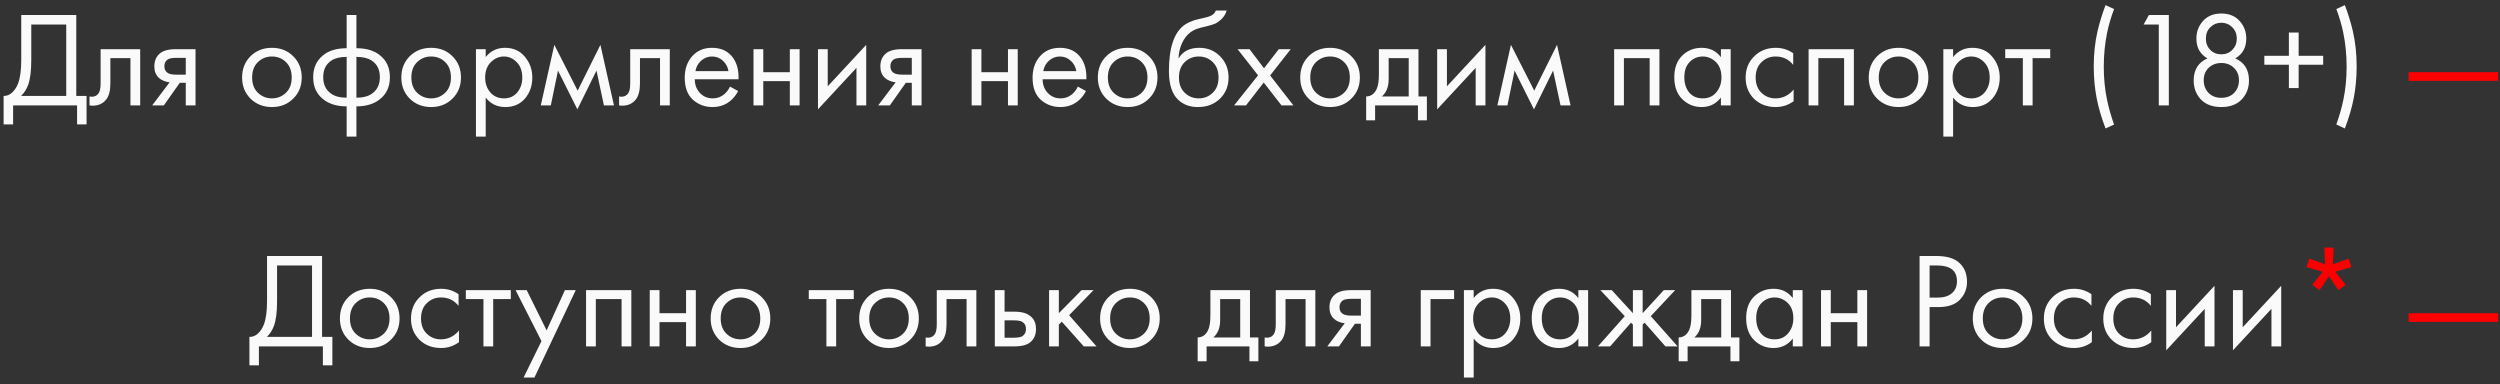 <?xml version="1.0" encoding="UTF-8"?> <svg xmlns="http://www.w3.org/2000/svg" width="332" height="51" viewBox="0 0 332 51" fill="none"><rect x="0" y="0" width="332" height="51" fill="#333333" stroke="none"/> <path d="M319.864 10.742V9.59H331.744V10.742H319.864ZM306.674 34.336L308.762 35.11L308.672 32.878H309.896L309.806 35.11L311.894 34.336L312.272 35.47L310.112 36.082L311.498 37.828L310.526 38.53L309.284 36.676L308.042 38.53L307.07 37.828L308.456 36.082L306.296 35.47L306.674 34.336ZM319.864 42.742V41.59H331.744V42.742H319.864Z" fill="url(#paint0_linear)"></path> <path d="M2.821 1.994H10.129V12.74H11.496V16.52H10.236V14H1.741V16.52H0.481V12.74C0.889 12.752 1.261 12.608 1.597 12.308C1.933 11.996 2.197 11.6 2.389 11.12C2.677 10.388 2.821 9.338 2.821 7.97V1.994ZM4.153 3.254V7.97C4.153 9.446 4.009 10.562 3.721 11.318C3.517 11.858 3.211 12.332 2.803 12.74H8.797V3.254H4.153ZM18.618 6.53V14H17.322V7.718H14.658V11.084C14.658 12.056 14.466 12.776 14.082 13.244C13.65 13.772 13.05 14.036 12.282 14.036C12.186 14.036 12.054 14.024 11.886 14V12.812C12.006 12.836 12.102 12.848 12.174 12.848C12.594 12.848 12.906 12.686 13.11 12.362C13.278 12.098 13.362 11.672 13.362 11.084V6.53H18.618ZM20.206 14L22.528 10.922C22.456 10.922 22.354 10.91 22.222 10.886C22.102 10.862 21.922 10.802 21.682 10.706C21.442 10.61 21.244 10.484 21.088 10.328C20.692 9.956 20.494 9.458 20.494 8.834C20.494 8.126 20.716 7.568 21.16 7.16C21.604 6.74 22.336 6.53 23.356 6.53H25.966V14H24.67V10.994H23.878L21.754 14H20.206ZM24.67 9.914V7.682H23.464C22.9 7.682 22.51 7.748 22.294 7.88C21.982 8.084 21.826 8.39 21.826 8.798C21.826 9.206 21.982 9.506 22.294 9.698C22.522 9.842 22.906 9.914 23.446 9.914H24.67ZM38.937 13.1C38.193 13.844 37.251 14.216 36.111 14.216C34.971 14.216 34.023 13.844 33.267 13.1C32.523 12.356 32.151 11.42 32.151 10.292C32.151 9.152 32.523 8.21 33.267 7.466C34.023 6.722 34.971 6.35 36.111 6.35C37.251 6.35 38.193 6.722 38.937 7.466C39.693 8.21 40.071 9.152 40.071 10.292C40.071 11.42 39.693 12.356 38.937 13.1ZM37.965 8.24C37.461 7.748 36.843 7.502 36.111 7.502C35.379 7.502 34.755 7.754 34.239 8.258C33.734 8.75 33.483 9.428 33.483 10.292C33.483 11.156 33.74 11.834 34.257 12.326C34.773 12.818 35.391 13.064 36.111 13.064C36.831 13.064 37.449 12.818 37.965 12.326C38.48 11.834 38.739 11.156 38.739 10.292C38.739 9.416 38.48 8.732 37.965 8.24ZM46.036 18.14V14.126C44.728 14.126 43.678 13.802 42.886 13.154C42.022 12.458 41.59 11.492 41.59 10.256C41.59 9.032 42.016 8.072 42.868 7.376C43.636 6.728 44.692 6.404 46.036 6.404V1.994H47.332V6.404C48.676 6.404 49.732 6.728 50.5 7.376C51.352 8.072 51.778 9.032 51.778 10.256C51.778 11.492 51.346 12.458 50.482 13.154C49.69 13.802 48.64 14.126 47.332 14.126V18.14H46.036ZM46.036 12.974V7.556C45.184 7.556 44.518 7.712 44.038 8.024C43.294 8.492 42.922 9.236 42.922 10.256C42.922 11.216 43.27 11.942 43.966 12.434C44.47 12.794 45.16 12.974 46.036 12.974ZM47.332 7.556V12.974C48.208 12.974 48.898 12.794 49.402 12.434C50.098 11.942 50.446 11.216 50.446 10.256C50.446 9.236 50.074 8.492 49.33 8.024C48.85 7.712 48.184 7.556 47.332 7.556ZM60.083 13.1C59.339 13.844 58.397 14.216 57.257 14.216C56.117 14.216 55.169 13.844 54.413 13.1C53.669 12.356 53.297 11.42 53.297 10.292C53.297 9.152 53.669 8.21 54.413 7.466C55.169 6.722 56.117 6.35 57.257 6.35C58.397 6.35 59.339 6.722 60.083 7.466C60.839 8.21 61.217 9.152 61.217 10.292C61.217 11.42 60.839 12.356 60.083 13.1ZM59.111 8.24C58.607 7.748 57.989 7.502 57.257 7.502C56.525 7.502 55.901 7.754 55.385 8.258C54.881 8.75 54.629 9.428 54.629 10.292C54.629 11.156 54.887 11.834 55.403 12.326C55.919 12.818 56.537 13.064 57.257 13.064C57.977 13.064 58.595 12.818 59.111 12.326C59.627 11.834 59.885 11.156 59.885 10.292C59.885 9.416 59.627 8.732 59.111 8.24ZM64.501 12.956V18.14H63.205V6.53H64.501V7.574C65.16 6.758 66.013 6.35 67.056 6.35C68.172 6.35 69.055 6.746 69.703 7.538C70.362 8.318 70.692 9.242 70.692 10.31C70.692 11.39 70.368 12.314 69.721 13.082C69.073 13.838 68.203 14.216 67.111 14.216C66.019 14.216 65.148 13.796 64.501 12.956ZM66.93 13.064C67.662 13.064 68.251 12.8 68.695 12.272C69.138 11.732 69.361 11.078 69.361 10.31C69.361 9.446 69.115 8.762 68.623 8.258C68.13 7.754 67.561 7.502 66.912 7.502C66.264 7.502 65.689 7.754 65.184 8.258C64.68 8.762 64.428 9.44 64.428 10.292C64.428 11.072 64.656 11.732 65.112 12.272C65.581 12.8 66.186 13.064 66.93 13.064ZM71.815 14L73.615 5.954L76.711 12.038L79.735 5.954L81.535 14H80.203L79.213 9.374L76.675 14.522L74.101 9.374L73.147 14H71.815ZM88.948 6.53V14H87.652V7.718H84.988V11.084C84.988 12.056 84.796 12.776 84.412 13.244C83.98 13.772 83.38 14.036 82.612 14.036C82.516 14.036 82.384 14.024 82.216 14V12.812C82.336 12.836 82.432 12.848 82.504 12.848C82.924 12.848 83.236 12.686 83.44 12.362C83.608 12.098 83.692 11.672 83.692 11.084V6.53H88.948ZM96.944 11.498L98.024 12.092C97.772 12.572 97.466 12.974 97.106 13.298C96.422 13.91 95.594 14.216 94.622 14.216C93.614 14.216 92.744 13.892 92.012 13.244C91.292 12.584 90.932 11.606 90.932 10.31C90.932 9.17 91.256 8.228 91.904 7.484C92.564 6.728 93.446 6.35 94.55 6.35C95.798 6.35 96.74 6.806 97.376 7.718C97.88 8.438 98.114 9.374 98.078 10.526H92.264C92.276 11.282 92.51 11.894 92.966 12.362C93.422 12.83 93.98 13.064 94.64 13.064C95.228 13.064 95.738 12.884 96.17 12.524C96.506 12.236 96.764 11.894 96.944 11.498ZM92.354 9.446H96.746C96.638 8.858 96.38 8.39 95.972 8.042C95.576 7.682 95.102 7.502 94.55 7.502C94.01 7.502 93.53 7.688 93.11 8.06C92.702 8.42 92.45 8.882 92.354 9.446ZM100.066 14V6.53H101.362V9.59H104.89V6.53H106.186V14H104.89V10.778H101.362V14H100.066ZM108.626 6.53H109.922V11.462L115.034 5.954V14H113.738V9.014L108.626 14.522V6.53ZM116.622 14L118.944 10.922C118.872 10.922 118.77 10.91 118.638 10.886C118.518 10.862 118.338 10.802 118.098 10.706C117.858 10.61 117.66 10.484 117.504 10.328C117.108 9.956 116.91 9.458 116.91 8.834C116.91 8.126 117.132 7.568 117.576 7.16C118.02 6.74 118.752 6.53 119.772 6.53H122.382V14H121.086V10.994H120.294L118.17 14H116.622ZM121.086 9.914V7.682H119.88C119.316 7.682 118.926 7.748 118.71 7.88C118.398 8.084 118.242 8.39 118.242 8.798C118.242 9.206 118.398 9.506 118.71 9.698C118.938 9.842 119.322 9.914 119.862 9.914H121.086ZM129.035 14V6.53H130.331V9.59H133.859V6.53H135.155V14H133.859V10.778H130.331V14H129.035ZM143.139 11.498L144.219 12.092C143.967 12.572 143.661 12.974 143.301 13.298C142.617 13.91 141.789 14.216 140.817 14.216C139.809 14.216 138.939 13.892 138.207 13.244C137.487 12.584 137.127 11.606 137.127 10.31C137.127 9.17 137.451 8.228 138.099 7.484C138.759 6.728 139.641 6.35 140.745 6.35C141.993 6.35 142.935 6.806 143.571 7.718C144.075 8.438 144.309 9.374 144.273 10.526H138.459C138.471 11.282 138.705 11.894 139.161 12.362C139.617 12.83 140.175 13.064 140.835 13.064C141.423 13.064 141.933 12.884 142.365 12.524C142.701 12.236 142.959 11.894 143.139 11.498ZM138.549 9.446H142.941C142.833 8.858 142.575 8.39 142.167 8.042C141.771 7.682 141.297 7.502 140.745 7.502C140.205 7.502 139.725 7.688 139.305 8.06C138.897 8.42 138.645 8.882 138.549 9.446ZM152.579 13.1C151.835 13.844 150.893 14.216 149.753 14.216C148.613 14.216 147.665 13.844 146.909 13.1C146.165 12.356 145.793 11.42 145.793 10.292C145.793 9.152 146.165 8.21 146.909 7.466C147.665 6.722 148.613 6.35 149.753 6.35C150.893 6.35 151.835 6.722 152.579 7.466C153.335 8.21 153.713 9.152 153.713 10.292C153.713 11.42 153.335 12.356 152.579 13.1ZM151.607 8.24C151.103 7.748 150.485 7.502 149.753 7.502C149.021 7.502 148.397 7.754 147.881 8.258C147.377 8.75 147.125 9.428 147.125 10.292C147.125 11.156 147.383 11.834 147.899 12.326C148.415 12.818 149.033 13.064 149.753 13.064C150.473 13.064 151.091 12.818 151.607 12.326C152.123 11.834 152.381 11.156 152.381 10.292C152.381 9.416 152.123 8.732 151.607 8.24ZM161.461 1.4H162.901C162.769 1.844 162.541 2.222 162.217 2.534C161.905 2.834 161.617 3.038 161.353 3.146C161.101 3.254 160.801 3.35 160.453 3.434C160.393 3.446 160.249 3.482 160.021 3.542C159.793 3.59 159.619 3.632 159.499 3.668C159.379 3.704 159.223 3.752 159.031 3.812C158.839 3.872 158.665 3.944 158.509 4.028C158.353 4.112 158.209 4.202 158.077 4.298C157.621 4.646 157.249 5.132 156.961 5.756C156.685 6.368 156.535 7.022 156.511 7.718H156.547C157.087 6.806 157.993 6.35 159.265 6.35C160.381 6.35 161.305 6.728 162.037 7.484C162.781 8.24 163.153 9.176 163.153 10.292C163.153 11.42 162.775 12.356 162.019 13.1C161.263 13.844 160.279 14.216 159.067 14.216C158.023 14.216 157.165 13.904 156.493 13.28C155.653 12.512 155.233 11.228 155.233 9.428C155.233 6.296 155.941 4.244 157.357 3.272C157.465 3.2 157.579 3.134 157.699 3.074C157.819 3.002 157.945 2.942 158.077 2.894C158.221 2.834 158.341 2.786 158.437 2.75C158.533 2.702 158.665 2.66 158.833 2.624C159.013 2.576 159.133 2.546 159.193 2.534C159.265 2.51 159.397 2.48 159.589 2.444C159.793 2.396 159.919 2.366 159.967 2.354C160.447 2.246 160.795 2.12 161.011 1.976C161.227 1.82 161.377 1.628 161.461 1.4ZM161.047 8.24C160.543 7.748 159.925 7.502 159.193 7.502C158.461 7.502 157.837 7.754 157.321 8.258C156.817 8.75 156.565 9.428 156.565 10.292C156.565 11.156 156.823 11.834 157.339 12.326C157.855 12.818 158.473 13.064 159.193 13.064C159.913 13.064 160.531 12.818 161.047 12.326C161.563 11.834 161.821 11.156 161.821 10.292C161.821 9.416 161.563 8.732 161.047 8.24ZM163.884 14L167.07 10.004L164.352 6.53H165.936L167.862 9.068L169.824 6.53H171.408L168.672 10.022L171.768 14H170.184L167.826 10.958L165.468 14H163.884ZM179.456 13.1C178.712 13.844 177.77 14.216 176.63 14.216C175.49 14.216 174.542 13.844 173.786 13.1C173.042 12.356 172.67 11.42 172.67 10.292C172.67 9.152 173.042 8.21 173.786 7.466C174.542 6.722 175.49 6.35 176.63 6.35C177.77 6.35 178.712 6.722 179.456 7.466C180.212 8.21 180.59 9.152 180.59 10.292C180.59 11.42 180.212 12.356 179.456 13.1ZM178.484 8.24C177.98 7.748 177.362 7.502 176.63 7.502C175.898 7.502 175.274 7.754 174.758 8.258C174.254 8.75 174.002 9.428 174.002 10.292C174.002 11.156 174.26 11.834 174.776 12.326C175.292 12.818 175.91 13.064 176.63 13.064C177.35 13.064 177.968 12.818 178.484 12.326C179 11.834 179.258 11.156 179.258 10.292C179.258 9.416 179 8.732 178.484 8.24ZM183.118 6.53H188.374V12.812H189.49V15.98H188.302V14H182.614V15.98H181.426V12.812C182.05 12.8 182.512 12.476 182.812 11.84C183.016 11.42 183.118 10.76 183.118 9.86V6.53ZM187.078 12.812V7.718H184.414V10.526C184.414 11.522 184.114 12.284 183.514 12.812H187.078ZM190.857 6.53H192.153V11.462L197.265 5.954V14H195.969V9.014L190.857 14.522V6.53ZM198.852 14L200.652 5.954L203.748 12.038L206.772 5.954L208.572 14H207.24L206.25 9.374L203.712 14.522L201.138 9.374L200.184 14H198.852ZM214.359 6.53H220.371V14H219.075V7.718H215.655V14H214.359V6.53ZM228.538 7.592V6.53H229.834V14H228.538V12.956C227.89 13.796 227.038 14.216 225.982 14.216C224.974 14.216 224.116 13.868 223.408 13.172C222.7 12.476 222.346 11.504 222.346 10.256C222.346 9.032 222.694 8.078 223.39 7.394C224.098 6.698 224.962 6.35 225.982 6.35C227.062 6.35 227.914 6.764 228.538 7.592ZM226.126 7.502C225.442 7.502 224.86 7.748 224.38 8.24C223.912 8.72 223.678 9.392 223.678 10.256C223.678 11.084 223.894 11.762 224.326 12.29C224.77 12.806 225.37 13.064 226.126 13.064C226.882 13.064 227.482 12.794 227.926 12.254C228.382 11.714 228.61 11.054 228.61 10.274C228.61 9.386 228.358 8.702 227.854 8.222C227.35 7.742 226.774 7.502 226.126 7.502ZM238.138 7.07V8.618C237.55 7.874 236.77 7.502 235.798 7.502C235.066 7.502 234.442 7.754 233.926 8.258C233.41 8.75 233.152 9.428 233.152 10.292C233.152 11.156 233.41 11.834 233.926 12.326C234.442 12.818 235.06 13.064 235.78 13.064C236.74 13.064 237.544 12.674 238.192 11.894V13.442C237.484 13.958 236.692 14.216 235.816 14.216C234.652 14.216 233.692 13.85 232.936 13.118C232.192 12.374 231.82 11.438 231.82 10.31C231.82 9.17 232.198 8.228 232.954 7.484C233.71 6.728 234.664 6.35 235.816 6.35C236.68 6.35 237.454 6.59 238.138 7.07ZM240.181 6.53H246.193V14H244.897V7.718H241.477V14H240.181V6.53ZM254.954 13.1C254.21 13.844 253.268 14.216 252.128 14.216C250.988 14.216 250.04 13.844 249.284 13.1C248.54 12.356 248.168 11.42 248.168 10.292C248.168 9.152 248.54 8.21 249.284 7.466C250.04 6.722 250.988 6.35 252.128 6.35C253.268 6.35 254.21 6.722 254.954 7.466C255.71 8.21 256.088 9.152 256.088 10.292C256.088 11.42 255.71 12.356 254.954 13.1ZM253.982 8.24C253.478 7.748 252.86 7.502 252.128 7.502C251.396 7.502 250.772 7.754 250.256 8.258C249.752 8.75 249.5 9.428 249.5 10.292C249.5 11.156 249.758 11.834 250.274 12.326C250.79 12.818 251.408 13.064 252.128 13.064C252.848 13.064 253.466 12.818 253.982 12.326C254.498 11.834 254.756 11.156 254.756 10.292C254.756 9.416 254.498 8.732 253.982 8.24ZM259.372 12.956V18.14H258.076V6.53H259.372V7.574C260.032 6.758 260.884 6.35 261.928 6.35C263.044 6.35 263.926 6.746 264.574 7.538C265.234 8.318 265.564 9.242 265.564 10.31C265.564 11.39 265.24 12.314 264.592 13.082C263.944 13.838 263.074 14.216 261.982 14.216C260.89 14.216 260.02 13.796 259.372 12.956ZM261.802 13.064C262.534 13.064 263.122 12.8 263.566 12.272C264.01 11.732 264.232 11.078 264.232 10.31C264.232 9.446 263.986 8.762 263.494 8.258C263.002 7.754 262.432 7.502 261.784 7.502C261.136 7.502 260.56 7.754 260.056 8.258C259.552 8.762 259.3 9.44 259.3 10.292C259.3 11.072 259.528 11.732 259.984 12.272C260.452 12.8 261.058 13.064 261.802 13.064ZM272.27 7.718H269.93V14H268.634V7.718H266.294V6.53H272.27V7.718ZM279.615 0.68L280.749 1.202C280.353 2.246 280.047 3.284 279.831 4.316C279.531 5.768 279.381 7.28 279.381 8.852C279.381 10.412 279.525 11.876 279.813 13.244C280.029 14.3 280.341 15.398 280.749 16.538L279.615 17.06C279.063 15.608 278.667 14.252 278.427 12.992C278.175 11.66 278.049 10.268 278.049 8.816C278.049 7.16 278.217 5.6 278.553 4.136C278.817 3.008 279.171 1.856 279.615 0.68ZM286.688 14V3.254H284.672L285.374 1.994H288.02V14H286.688ZM296.847 7.754C298.059 8.294 298.665 9.272 298.665 10.688C298.665 11.684 298.341 12.524 297.693 13.208C297.057 13.88 296.157 14.216 294.993 14.216C293.829 14.216 292.923 13.88 292.275 13.208C291.639 12.524 291.321 11.684 291.321 10.688C291.321 9.272 291.927 8.294 293.139 7.754C292.167 7.19 291.681 6.314 291.681 5.126C291.681 4.214 291.975 3.434 292.563 2.786C293.151 2.126 293.961 1.796 294.993 1.796C296.025 1.796 296.835 2.126 297.423 2.786C298.011 3.434 298.305 4.214 298.305 5.126C298.305 6.314 297.819 7.19 296.847 7.754ZM293.517 6.62C293.913 7.016 294.405 7.214 294.993 7.214C295.581 7.214 296.067 7.016 296.451 6.62C296.847 6.224 297.045 5.732 297.045 5.144C297.045 4.508 296.841 3.998 296.433 3.614C296.037 3.218 295.557 3.02 294.993 3.02C294.429 3.02 293.943 3.218 293.535 3.614C293.139 3.998 292.941 4.508 292.941 5.144C292.941 5.732 293.133 6.224 293.517 6.62ZM293.301 12.344C293.733 12.776 294.297 12.992 294.993 12.992C295.689 12.992 296.253 12.776 296.685 12.344C297.117 11.9 297.333 11.336 297.333 10.652C297.333 9.98 297.111 9.434 296.667 9.014C296.235 8.582 295.677 8.366 294.993 8.366C294.309 8.366 293.745 8.582 293.301 9.014C292.869 9.434 292.653 9.98 292.653 10.652C292.653 11.336 292.869 11.9 293.301 12.344ZM300.705 8.6V7.412H303.963V4.316H305.259V7.412H308.517V8.6H305.259V11.696H303.963V8.6H300.705ZM310.263 1.202L311.397 0.68C311.841 1.856 312.195 3.008 312.459 4.136C312.795 5.6 312.963 7.16 312.963 8.816C312.963 10.268 312.837 11.66 312.585 12.992C312.345 14.252 311.949 15.608 311.397 17.06L310.263 16.538C310.671 15.398 310.983 14.3 311.199 13.244C311.487 11.876 311.631 10.412 311.631 8.852C311.631 7.28 311.481 5.768 311.181 4.316C310.965 3.284 310.659 2.246 310.263 1.202ZM35.463 33.994H42.771V44.74H44.139V48.52H42.879V46H34.383V48.52H33.123V44.74C33.531 44.752 33.903 44.608 34.239 44.308C34.575 43.996 34.839 43.6 35.031 43.12C35.319 42.388 35.463 41.338 35.463 39.97V33.994ZM36.795 35.254V39.97C36.795 41.446 36.651 42.562 36.363 43.318C36.159 43.858 35.853 44.332 35.445 44.74H41.439V35.254H36.795ZM51.927 45.1C51.183 45.844 50.241 46.216 49.101 46.216C47.961 46.216 47.013 45.844 46.257 45.1C45.513 44.356 45.141 43.42 45.141 42.292C45.141 41.152 45.513 40.21 46.257 39.466C47.013 38.722 47.961 38.35 49.101 38.35C50.241 38.35 51.183 38.722 51.927 39.466C52.683 40.21 53.061 41.152 53.061 42.292C53.061 43.42 52.683 44.356 51.927 45.1ZM50.955 40.24C50.451 39.748 49.833 39.502 49.101 39.502C48.369 39.502 47.745 39.754 47.229 40.258C46.725 40.75 46.473 41.428 46.473 42.292C46.473 43.156 46.731 43.834 47.247 44.326C47.763 44.818 48.381 45.064 49.101 45.064C49.821 45.064 50.439 44.818 50.955 44.326C51.471 43.834 51.729 43.156 51.729 42.292C51.729 41.416 51.471 40.732 50.955 40.24ZM60.898 39.07V40.618C60.31 39.874 59.53 39.502 58.558 39.502C57.826 39.502 57.202 39.754 56.686 40.258C56.17 40.75 55.912 41.428 55.912 42.292C55.912 43.156 56.17 43.834 56.686 44.326C57.202 44.818 57.82 45.064 58.54 45.064C59.5 45.064 60.304 44.674 60.952 43.894V45.442C60.244 45.958 59.452 46.216 58.576 46.216C57.412 46.216 56.452 45.85 55.696 45.118C54.952 44.374 54.58 43.438 54.58 42.31C54.58 41.17 54.958 40.228 55.714 39.484C56.47 38.728 57.424 38.35 58.576 38.35C59.44 38.35 60.214 38.59 60.898 39.07ZM67.837 39.718H65.497V46H64.201V39.718H61.861V38.53H67.837V39.718ZM69.532 50.14L71.908 45.298L68.47 38.53H69.946L72.592 43.876L75.022 38.53H76.462L70.972 50.14H69.532ZM77.829 38.53H83.841V46H82.546V39.718H79.126V46H77.829V38.53ZM86.284 46V38.53H87.581V41.59H91.109V38.53H92.404V46H91.109V42.778H87.581V46H86.284ZM101.163 45.1C100.419 45.844 99.477 46.216 98.337 46.216C97.197 46.216 96.249 45.844 95.493 45.1C94.749 44.356 94.377 43.42 94.377 42.292C94.377 41.152 94.749 40.21 95.493 39.466C96.249 38.722 97.197 38.35 98.337 38.35C99.477 38.35 100.419 38.722 101.163 39.466C101.919 40.21 102.297 41.152 102.297 42.292C102.297 43.42 101.919 44.356 101.163 45.1ZM100.191 40.24C99.687 39.748 99.069 39.502 98.337 39.502C97.605 39.502 96.981 39.754 96.465 40.258C95.961 40.75 95.709 41.428 95.709 42.292C95.709 43.156 95.967 43.834 96.483 44.326C96.999 44.818 97.617 45.064 98.337 45.064C99.057 45.064 99.675 44.818 100.191 44.326C100.707 43.834 100.965 43.156 100.965 42.292C100.965 41.416 100.707 40.732 100.191 40.24ZM113.382 39.718H111.042V46H109.746V39.718H107.406V38.53H113.382V39.718ZM120.886 45.1C120.142 45.844 119.2 46.216 118.06 46.216C116.92 46.216 115.972 45.844 115.216 45.1C114.472 44.356 114.1 43.42 114.1 42.292C114.1 41.152 114.472 40.21 115.216 39.466C115.972 38.722 116.92 38.35 118.06 38.35C119.2 38.35 120.142 38.722 120.886 39.466C121.642 40.21 122.02 41.152 122.02 42.292C122.02 43.42 121.642 44.356 120.886 45.1ZM119.914 40.24C119.41 39.748 118.792 39.502 118.06 39.502C117.328 39.502 116.704 39.754 116.188 40.258C115.684 40.75 115.432 41.428 115.432 42.292C115.432 43.156 115.69 43.834 116.206 44.326C116.722 44.818 117.34 45.064 118.06 45.064C118.78 45.064 119.398 44.818 119.914 44.326C120.43 43.834 120.688 43.156 120.688 42.292C120.688 41.416 120.43 40.732 119.914 40.24ZM129.659 38.53V46H128.363V39.718H125.699V43.084C125.699 44.056 125.507 44.776 125.123 45.244C124.691 45.772 124.091 46.036 123.323 46.036C123.227 46.036 123.095 46.024 122.927 46V44.812C123.047 44.836 123.143 44.848 123.215 44.848C123.635 44.848 123.947 44.686 124.151 44.362C124.319 44.098 124.403 43.672 124.403 43.084V38.53H129.659ZM132.111 46V38.53H133.407V41.392H134.739C135.771 41.392 136.527 41.638 137.007 42.13C137.391 42.514 137.583 43.036 137.583 43.696C137.583 44.392 137.361 44.95 136.917 45.37C136.473 45.79 135.741 46 134.721 46H132.111ZM133.407 44.848H134.613C135.153 44.848 135.537 44.782 135.765 44.65C136.089 44.434 136.251 44.116 136.251 43.696C136.251 43.264 136.095 42.952 135.783 42.76C135.567 42.616 135.183 42.544 134.631 42.544H133.407V44.848ZM139.318 38.53H140.614V41.59L143.638 38.53H145.222L141.982 41.86L145.618 46H143.926L141.01 42.724L140.614 43.102V46H139.318V38.53ZM152.878 45.1C152.134 45.844 151.192 46.216 150.052 46.216C148.912 46.216 147.964 45.844 147.208 45.1C146.464 44.356 146.092 43.42 146.092 42.292C146.092 41.152 146.464 40.21 147.208 39.466C147.964 38.722 148.912 38.35 150.052 38.35C151.192 38.35 152.134 38.722 152.878 39.466C153.634 40.21 154.012 41.152 154.012 42.292C154.012 43.42 153.634 44.356 152.878 45.1ZM151.906 40.24C151.402 39.748 150.784 39.502 150.052 39.502C149.32 39.502 148.696 39.754 148.18 40.258C147.676 40.75 147.424 41.428 147.424 42.292C147.424 43.156 147.682 43.834 148.198 44.326C148.714 44.818 149.332 45.064 150.052 45.064C150.772 45.064 151.39 44.818 151.906 44.326C152.422 43.834 152.68 43.156 152.68 42.292C152.68 41.416 152.422 40.732 151.906 40.24ZM160.741 38.53H165.997V44.812H167.113V47.98H165.925V46H160.237V47.98H159.049V44.812C159.673 44.8 160.135 44.476 160.435 43.84C160.639 43.42 160.741 42.76 160.741 41.86V38.53ZM164.701 44.812V39.718H162.037V42.526C162.037 43.522 161.737 44.284 161.137 44.812H164.701ZM174.677 38.53V46H173.381V39.718H170.717V43.084C170.717 44.056 170.525 44.776 170.141 45.244C169.709 45.772 169.109 46.036 168.341 46.036C168.245 46.036 168.113 46.024 167.945 46V44.812C168.065 44.836 168.161 44.848 168.233 44.848C168.653 44.848 168.965 44.686 169.169 44.362C169.337 44.098 169.421 43.672 169.421 43.084V38.53H174.677ZM176.264 46L178.586 42.922C178.514 42.922 178.412 42.91 178.28 42.886C178.16 42.862 177.98 42.802 177.74 42.706C177.5 42.61 177.302 42.484 177.146 42.328C176.75 41.956 176.552 41.458 176.552 40.834C176.552 40.126 176.774 39.568 177.218 39.16C177.662 38.74 178.394 38.53 179.414 38.53H182.024V46H180.728V42.994H179.936L177.812 46H176.264ZM180.728 41.914V39.682H179.522C178.958 39.682 178.568 39.748 178.352 39.88C178.04 40.084 177.884 40.39 177.884 40.798C177.884 41.206 178.04 41.506 178.352 41.698C178.58 41.842 178.964 41.914 179.504 41.914H180.728ZM188.677 46V38.53H193.105V39.718H189.973V46H188.677ZM195.704 44.956V50.14H194.408V38.53H195.704V39.574C196.364 38.758 197.216 38.35 198.26 38.35C199.376 38.35 200.258 38.746 200.906 39.538C201.566 40.318 201.896 41.242 201.896 42.31C201.896 43.39 201.572 44.314 200.924 45.082C200.276 45.838 199.406 46.216 198.314 46.216C197.222 46.216 196.352 45.796 195.704 44.956ZM198.134 45.064C198.866 45.064 199.454 44.8 199.898 44.272C200.342 43.732 200.564 43.078 200.564 42.31C200.564 41.446 200.318 40.762 199.826 40.258C199.334 39.754 198.764 39.502 198.116 39.502C197.468 39.502 196.892 39.754 196.388 40.258C195.884 40.762 195.632 41.44 195.632 42.292C195.632 43.072 195.86 43.732 196.316 44.272C196.784 44.8 197.39 45.064 198.134 45.064ZM209.606 39.592V38.53H210.902V46H209.606V44.956C208.958 45.796 208.106 46.216 207.05 46.216C206.042 46.216 205.184 45.868 204.476 45.172C203.768 44.476 203.414 43.504 203.414 42.256C203.414 41.032 203.762 40.078 204.458 39.394C205.166 38.698 206.03 38.35 207.05 38.35C208.13 38.35 208.982 38.764 209.606 39.592ZM207.194 39.502C206.51 39.502 205.928 39.748 205.448 40.24C204.98 40.72 204.746 41.392 204.746 42.256C204.746 43.084 204.962 43.762 205.394 44.29C205.838 44.806 206.438 45.064 207.194 45.064C207.95 45.064 208.55 44.794 208.994 44.254C209.45 43.714 209.678 43.054 209.678 42.274C209.678 41.386 209.426 40.702 208.922 40.222C208.418 39.742 207.842 39.502 207.194 39.502ZM216.849 38.53H218.145V41.59L220.953 38.53H222.465L219.225 41.986L222.789 46H221.169L218.397 42.85L218.145 43.102V46H216.849V43.102L216.597 42.85L213.825 46H212.205L215.769 41.986L212.529 38.53H214.041L216.849 41.59V38.53ZM224.619 38.53H229.875V44.812H230.991V47.98H229.803V46H224.115V47.98H222.927V44.812C223.551 44.8 224.013 44.476 224.313 43.84C224.517 43.42 224.619 42.76 224.619 41.86V38.53ZM228.579 44.812V39.718H225.915V42.526C225.915 43.522 225.615 44.284 225.015 44.812H228.579ZM238.083 39.592V38.53H239.379V46H238.083V44.956C237.435 45.796 236.583 46.216 235.527 46.216C234.519 46.216 233.661 45.868 232.953 45.172C232.245 44.476 231.891 43.504 231.891 42.256C231.891 41.032 232.239 40.078 232.935 39.394C233.643 38.698 234.507 38.35 235.527 38.35C236.607 38.35 237.459 38.764 238.083 39.592ZM235.671 39.502C234.987 39.502 234.405 39.748 233.925 40.24C233.457 40.72 233.223 41.392 233.223 42.256C233.223 43.084 233.439 43.762 233.871 44.29C234.315 44.806 234.915 45.064 235.671 45.064C236.427 45.064 237.027 44.794 237.471 44.254C237.927 43.714 238.155 43.054 238.155 42.274C238.155 41.386 237.903 40.702 237.399 40.222C236.895 39.742 236.319 39.502 235.671 39.502ZM241.833 46V38.53H243.129V41.59H246.657V38.53H247.953V46H246.657V42.778H243.129V46H241.833ZM254.919 33.994H257.097C258.465 33.994 259.473 34.276 260.121 34.84C260.853 35.464 261.219 36.322 261.219 37.414C261.219 38.35 260.901 39.148 260.265 39.808C259.641 40.456 258.693 40.78 257.421 40.78H256.251V46H254.919V33.994ZM256.251 35.254V39.52H257.349C258.141 39.52 258.759 39.328 259.203 38.944C259.659 38.56 259.887 38.026 259.887 37.342C259.887 35.95 259.005 35.254 257.241 35.254H256.251ZM268.771 45.1C268.027 45.844 267.085 46.216 265.945 46.216C264.805 46.216 263.857 45.844 263.101 45.1C262.357 44.356 261.985 43.42 261.985 42.292C261.985 41.152 262.357 40.21 263.101 39.466C263.857 38.722 264.805 38.35 265.945 38.35C267.085 38.35 268.027 38.722 268.771 39.466C269.527 40.21 269.905 41.152 269.905 42.292C269.905 43.42 269.527 44.356 268.771 45.1ZM267.799 40.24C267.295 39.748 266.677 39.502 265.945 39.502C265.213 39.502 264.589 39.754 264.073 40.258C263.569 40.75 263.317 41.428 263.317 42.292C263.317 43.156 263.575 43.834 264.091 44.326C264.607 44.818 265.225 45.064 265.945 45.064C266.665 45.064 267.283 44.818 267.799 44.326C268.315 43.834 268.573 43.156 268.573 42.292C268.573 41.416 268.315 40.732 267.799 40.24ZM277.742 39.07V40.618C277.154 39.874 276.374 39.502 275.402 39.502C274.67 39.502 274.046 39.754 273.53 40.258C273.014 40.75 272.756 41.428 272.756 42.292C272.756 43.156 273.014 43.834 273.53 44.326C274.046 44.818 274.664 45.064 275.384 45.064C276.344 45.064 277.148 44.674 277.796 43.894V45.442C277.088 45.958 276.296 46.216 275.42 46.216C274.256 46.216 273.296 45.85 272.54 45.118C271.796 44.374 271.424 43.438 271.424 42.31C271.424 41.17 271.802 40.228 272.558 39.484C273.314 38.728 274.268 38.35 275.42 38.35C276.284 38.35 277.058 38.59 277.742 39.07ZM285.635 39.07V40.618C285.047 39.874 284.267 39.502 283.295 39.502C282.563 39.502 281.939 39.754 281.423 40.258C280.907 40.75 280.649 41.428 280.649 42.292C280.649 43.156 280.907 43.834 281.423 44.326C281.939 44.818 282.557 45.064 283.277 45.064C284.237 45.064 285.041 44.674 285.689 43.894V45.442C284.981 45.958 284.189 46.216 283.313 46.216C282.149 46.216 281.189 45.85 280.433 45.118C279.689 44.374 279.317 43.438 279.317 42.31C279.317 41.17 279.695 40.228 280.451 39.484C281.207 38.728 282.161 38.35 283.313 38.35C284.177 38.35 284.951 38.59 285.635 39.07ZM287.677 38.53H288.973V43.462L294.085 37.954V46H292.789V41.014L287.677 46.522V38.53ZM296.537 38.53H297.833V43.462L302.945 37.954V46H301.649V41.014L296.537 46.522V38.53Z" fill="#FAFAFA"></path> <defs> <linearGradient id="paint0_linear" x1="23.088" y1="78.825" x2="195.563" y2="-92.043" gradientUnits="userSpaceOnUse"> <stop stop-color="#A90000"></stop> <stop offset="1" stop-color="#FF0000"></stop> </linearGradient> </defs> </svg> 